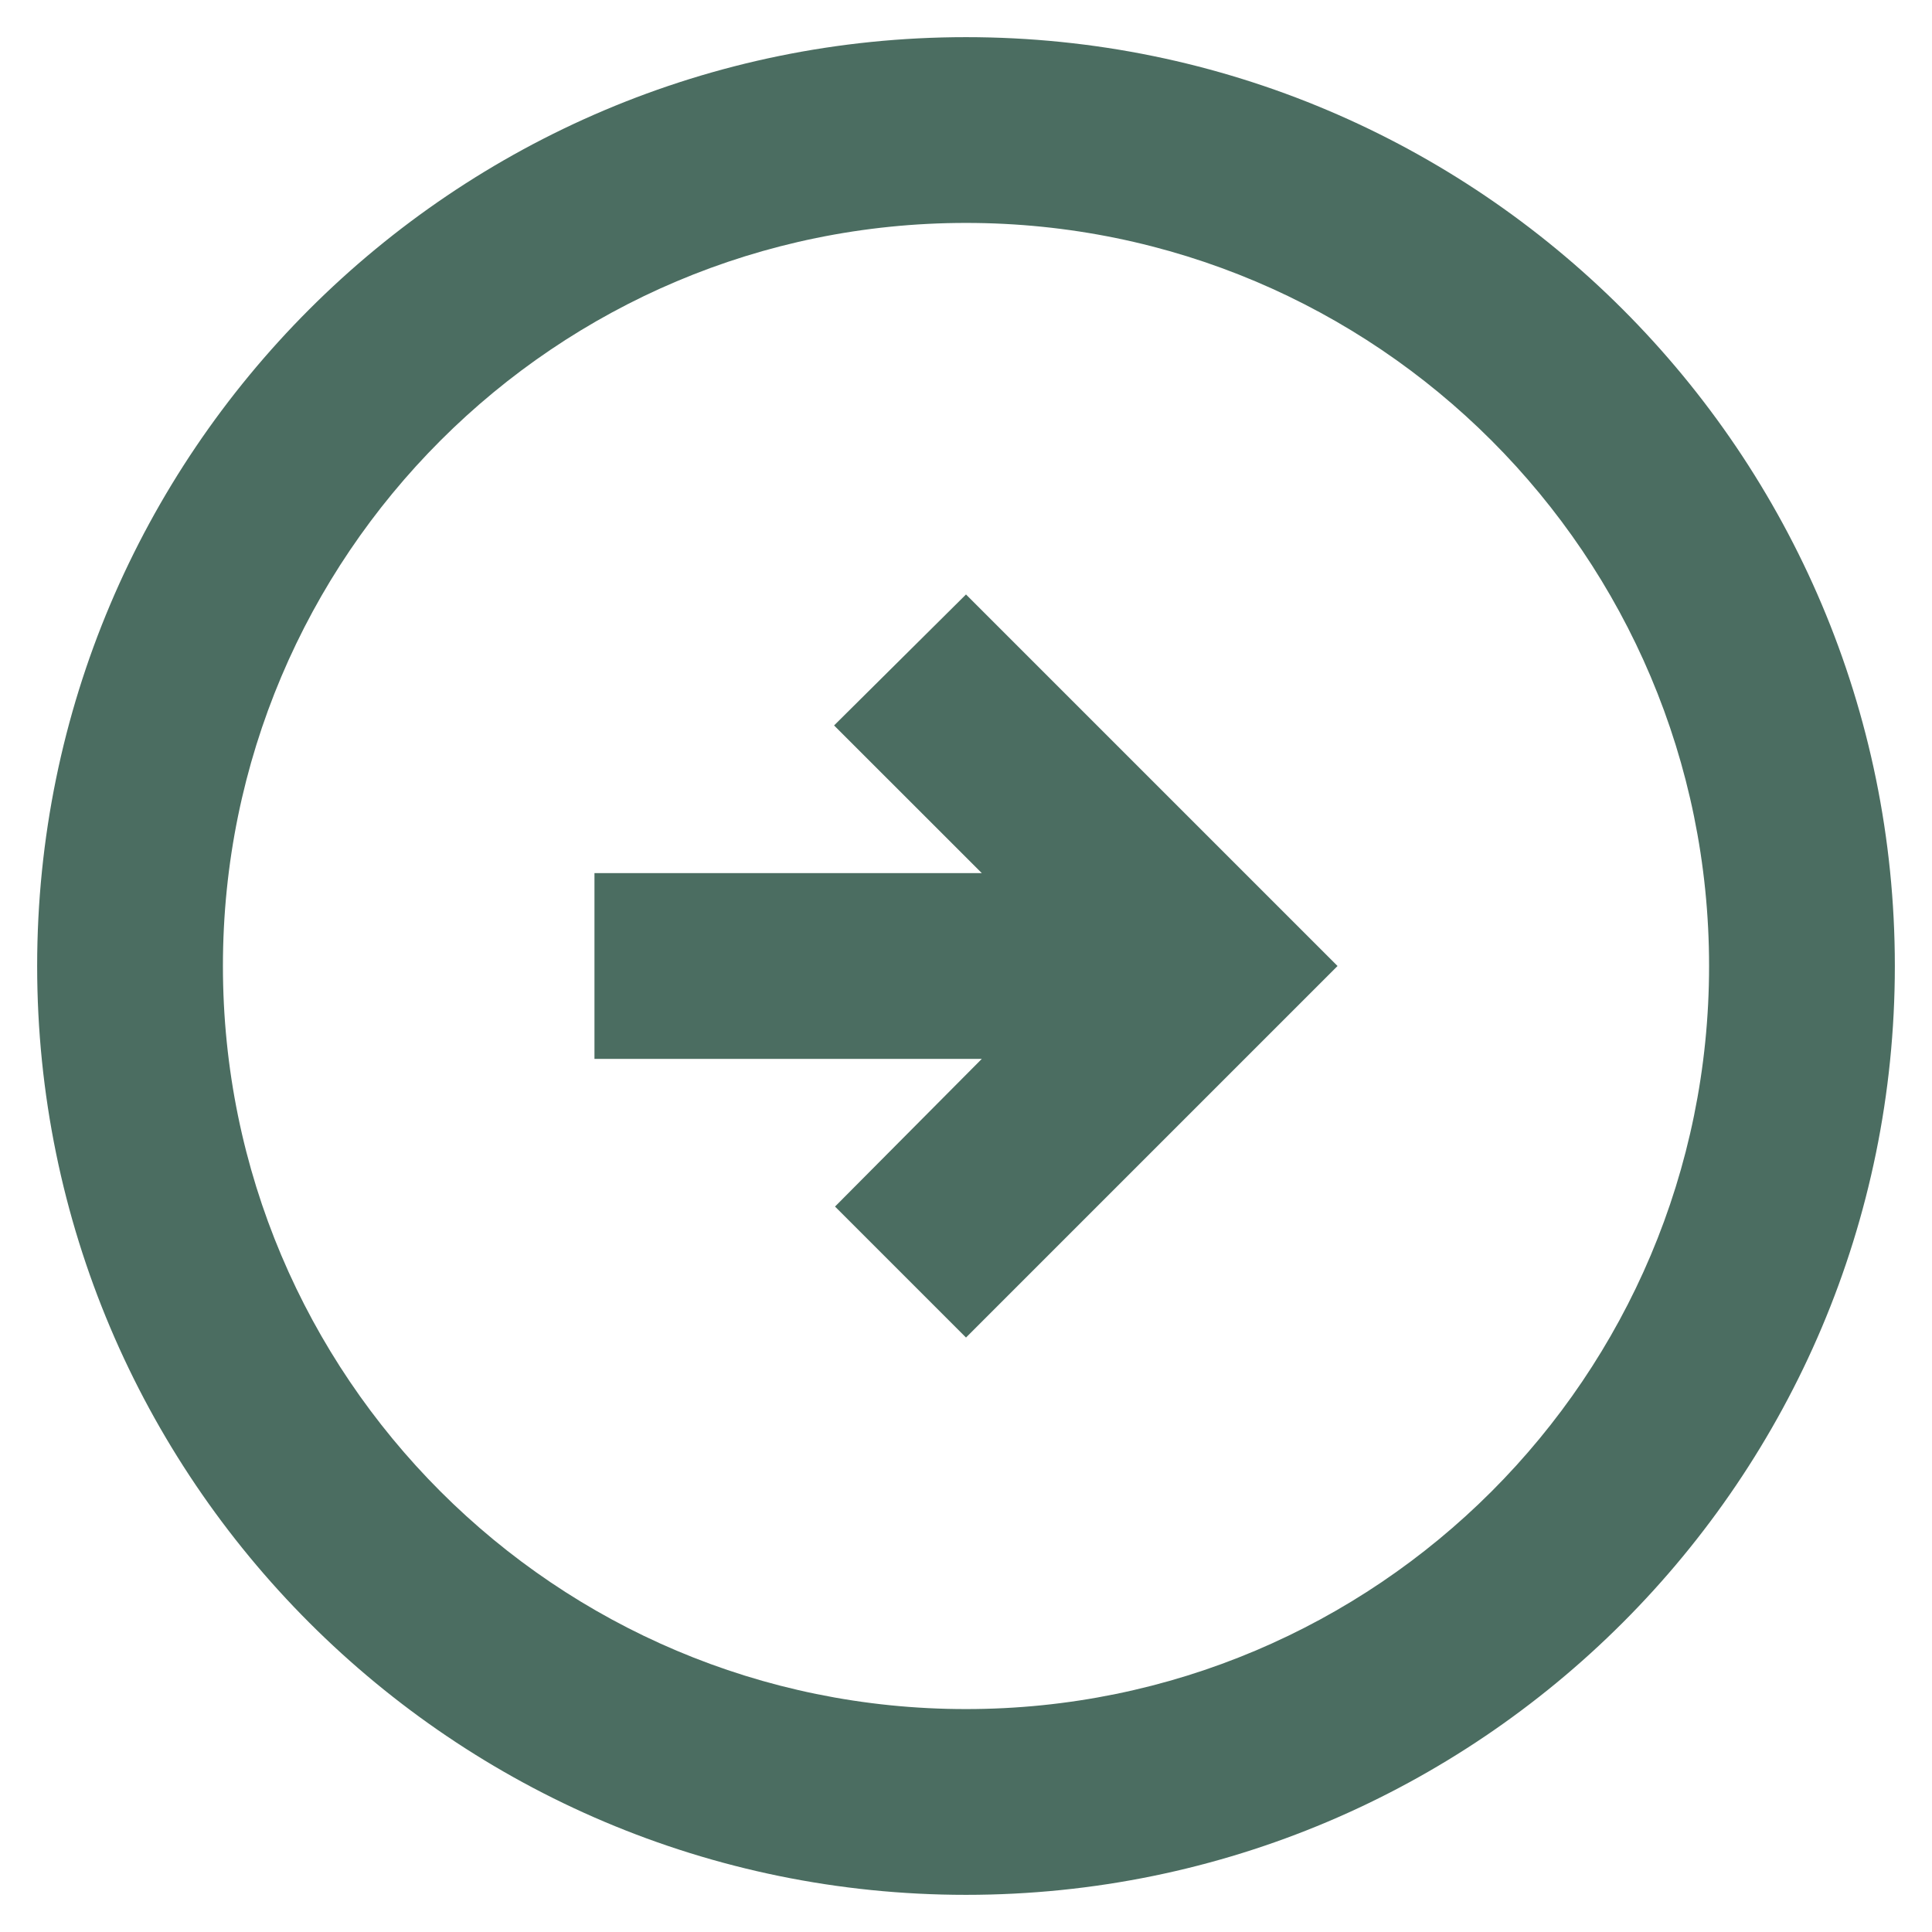 <svg width="39" height="39" viewBox="0 0 39 39" fill="none" xmlns="http://www.w3.org/2000/svg">
<path d="M38.25 19.5C38.25 9.15 29.85 0.75 19.5 0.75C9.15 0.75 0.75 9.15 0.75 19.5C0.75 29.85 9.15 38.25 19.5 38.25C29.85 38.25 38.25 29.85 38.25 19.5ZM4.5 19.5C4.5 11.213 11.213 4.5 19.5 4.5C27.788 4.5 34.5 11.213 34.5 19.5C34.5 27.788 27.788 34.5 19.5 34.5C11.213 34.5 4.5 27.788 4.5 19.5ZM27 19.5L19.5 27L16.856 24.356L19.819 21.375H12V17.625H19.819L16.837 14.644L19.5 12L27 19.5Z" fill="#4b6d61 "/>
</svg>
